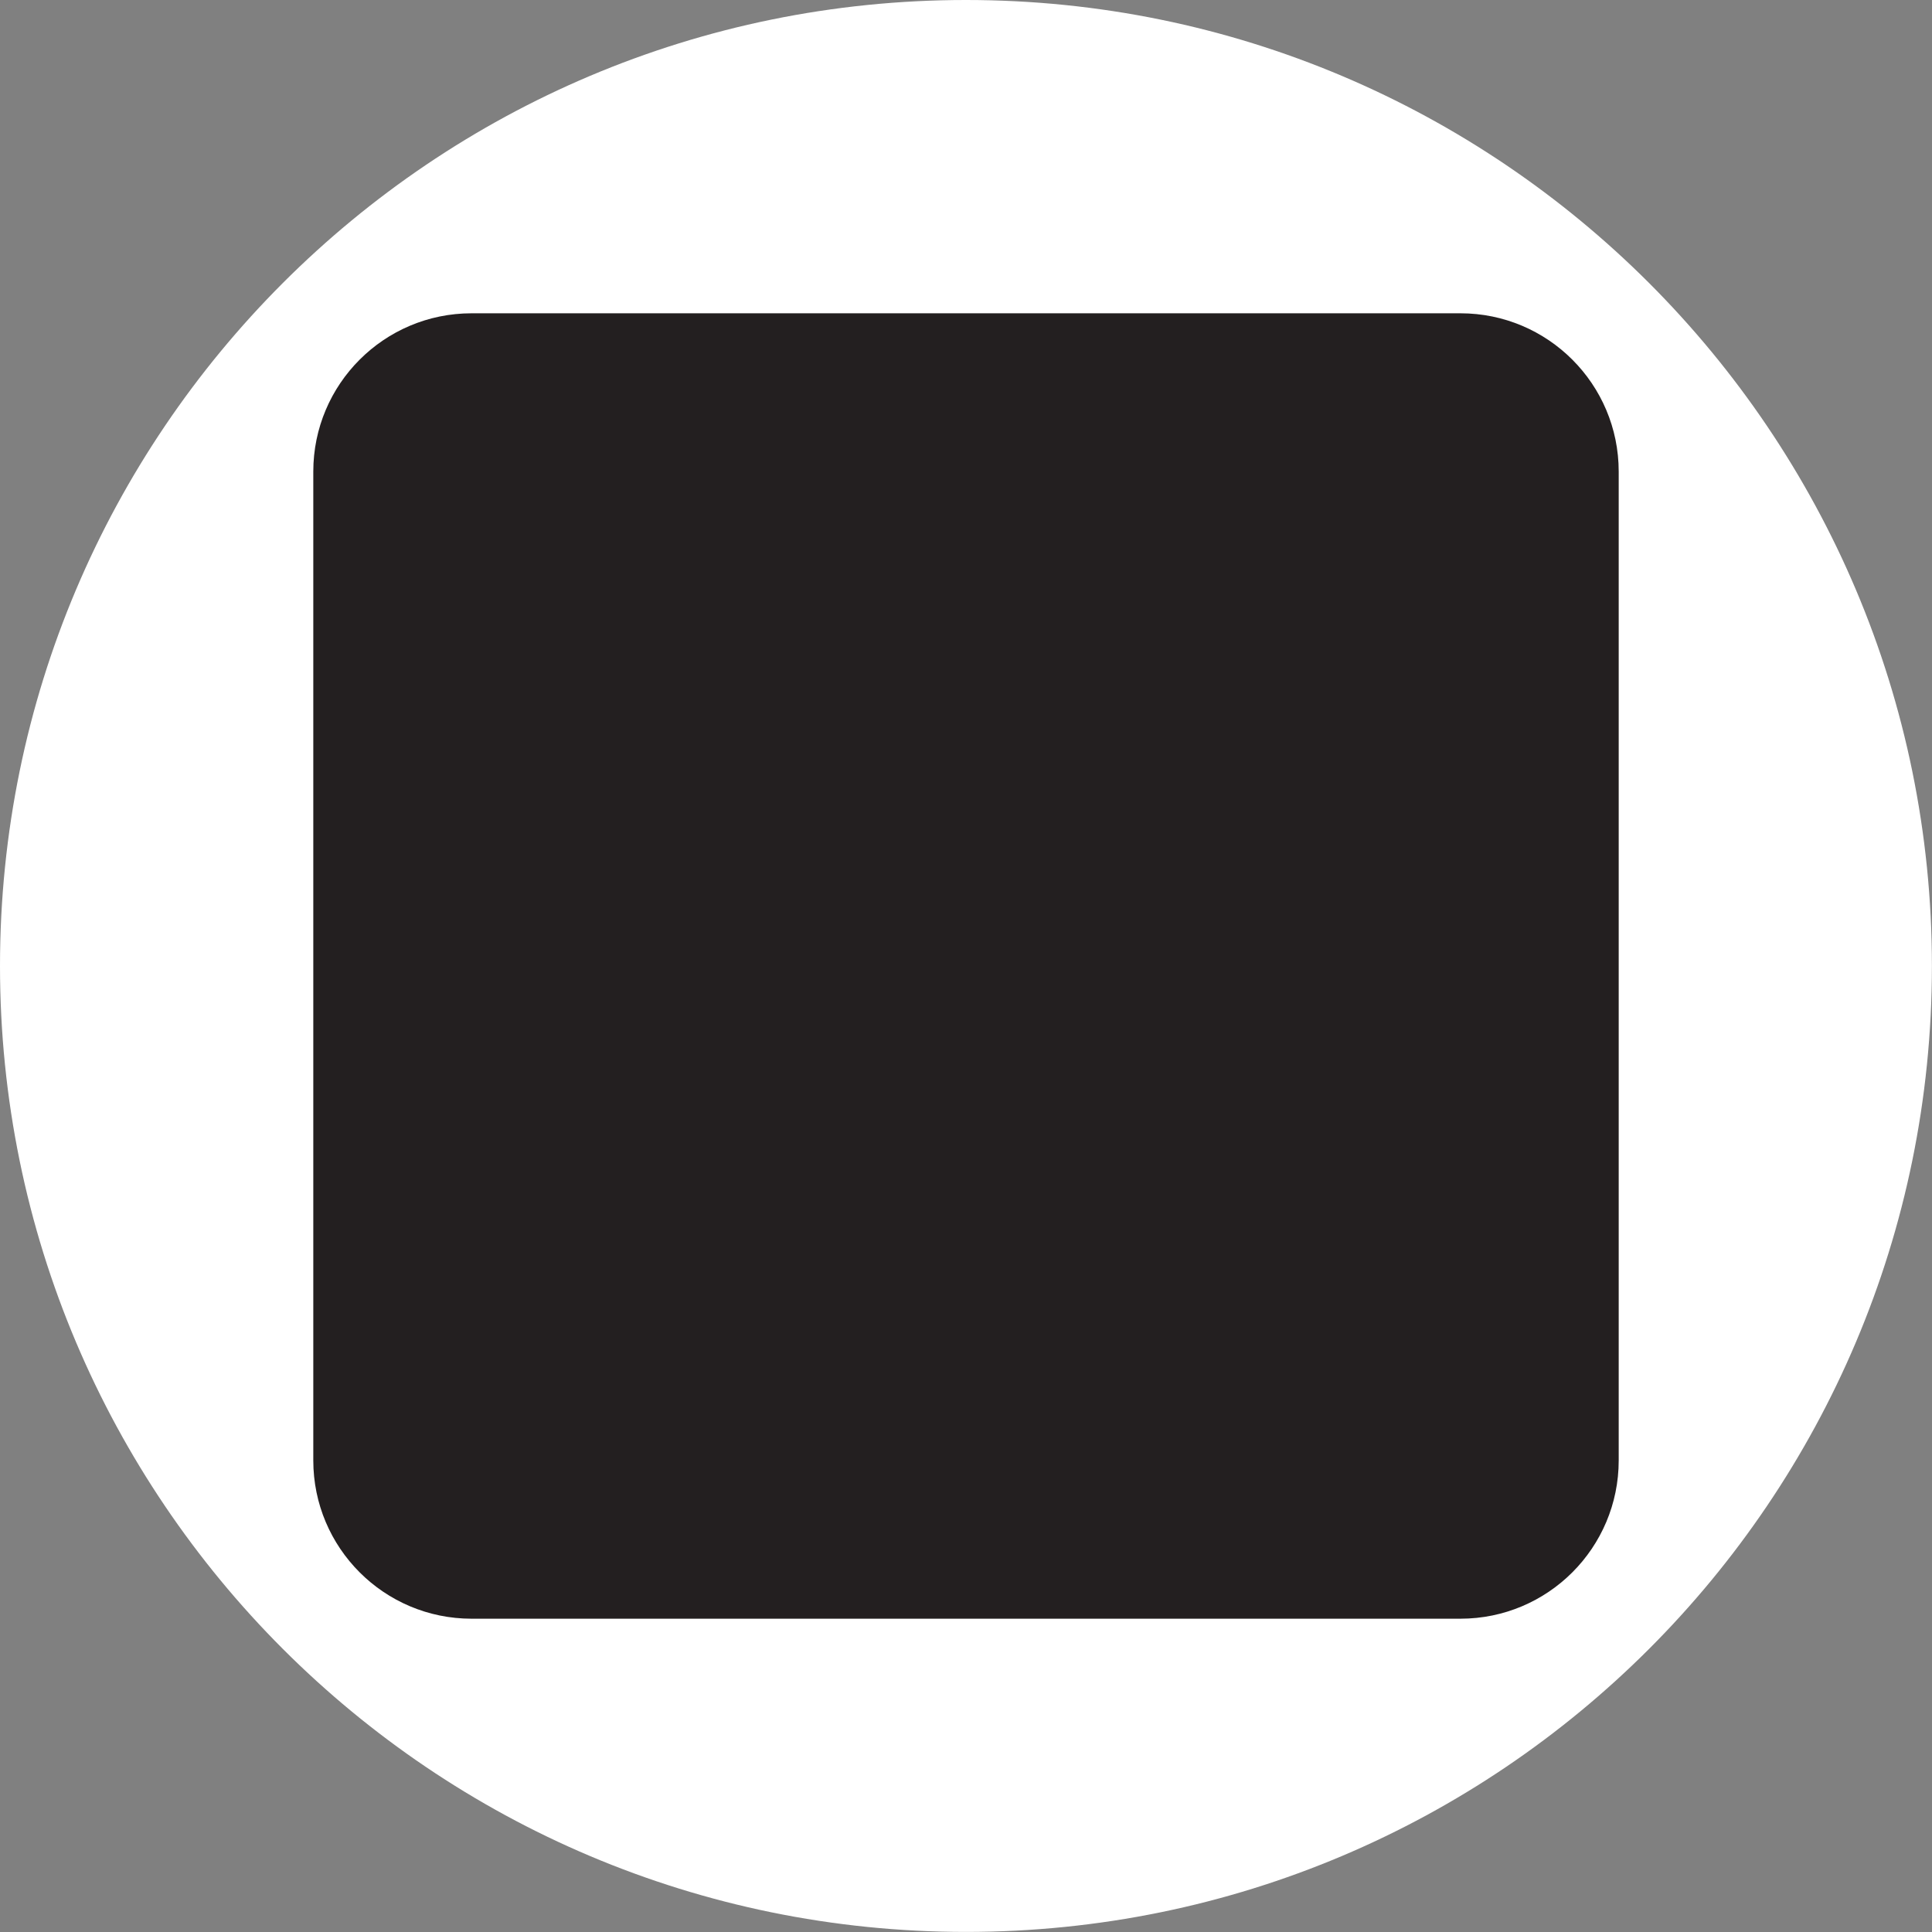 <?xml version="1.0" encoding="UTF-8"?>
<svg data-bbox="0 0 246.66 246.66" viewBox="0 0 246.67 246.67" xmlns="http://www.w3.org/2000/svg" data-type="color">
    <rect x="0" y="0" width="246.67" height="246.67" fill="#808080" stroke="none"/>
    <g>
        <path fill="#ffffff" d="M246.66 123.33c0 68.113-55.217 123.33-123.33 123.33S0 191.443 0 123.33 55.217 0 123.33 0s123.33 55.217 123.33 123.33z" data-color="1"/>
        <path fill="#231f20" d="M206.67 60.21v126.25c0 11.162-9.048 20.21-20.21 20.21H60.21c-11.162 0-20.21-9.048-20.21-20.21V60.21C40 49.048 49.048 40 60.21 40h126.25c11.162 0 20.21 9.048 20.21 20.21z" data-color="2"/>
    </g>
</svg>
